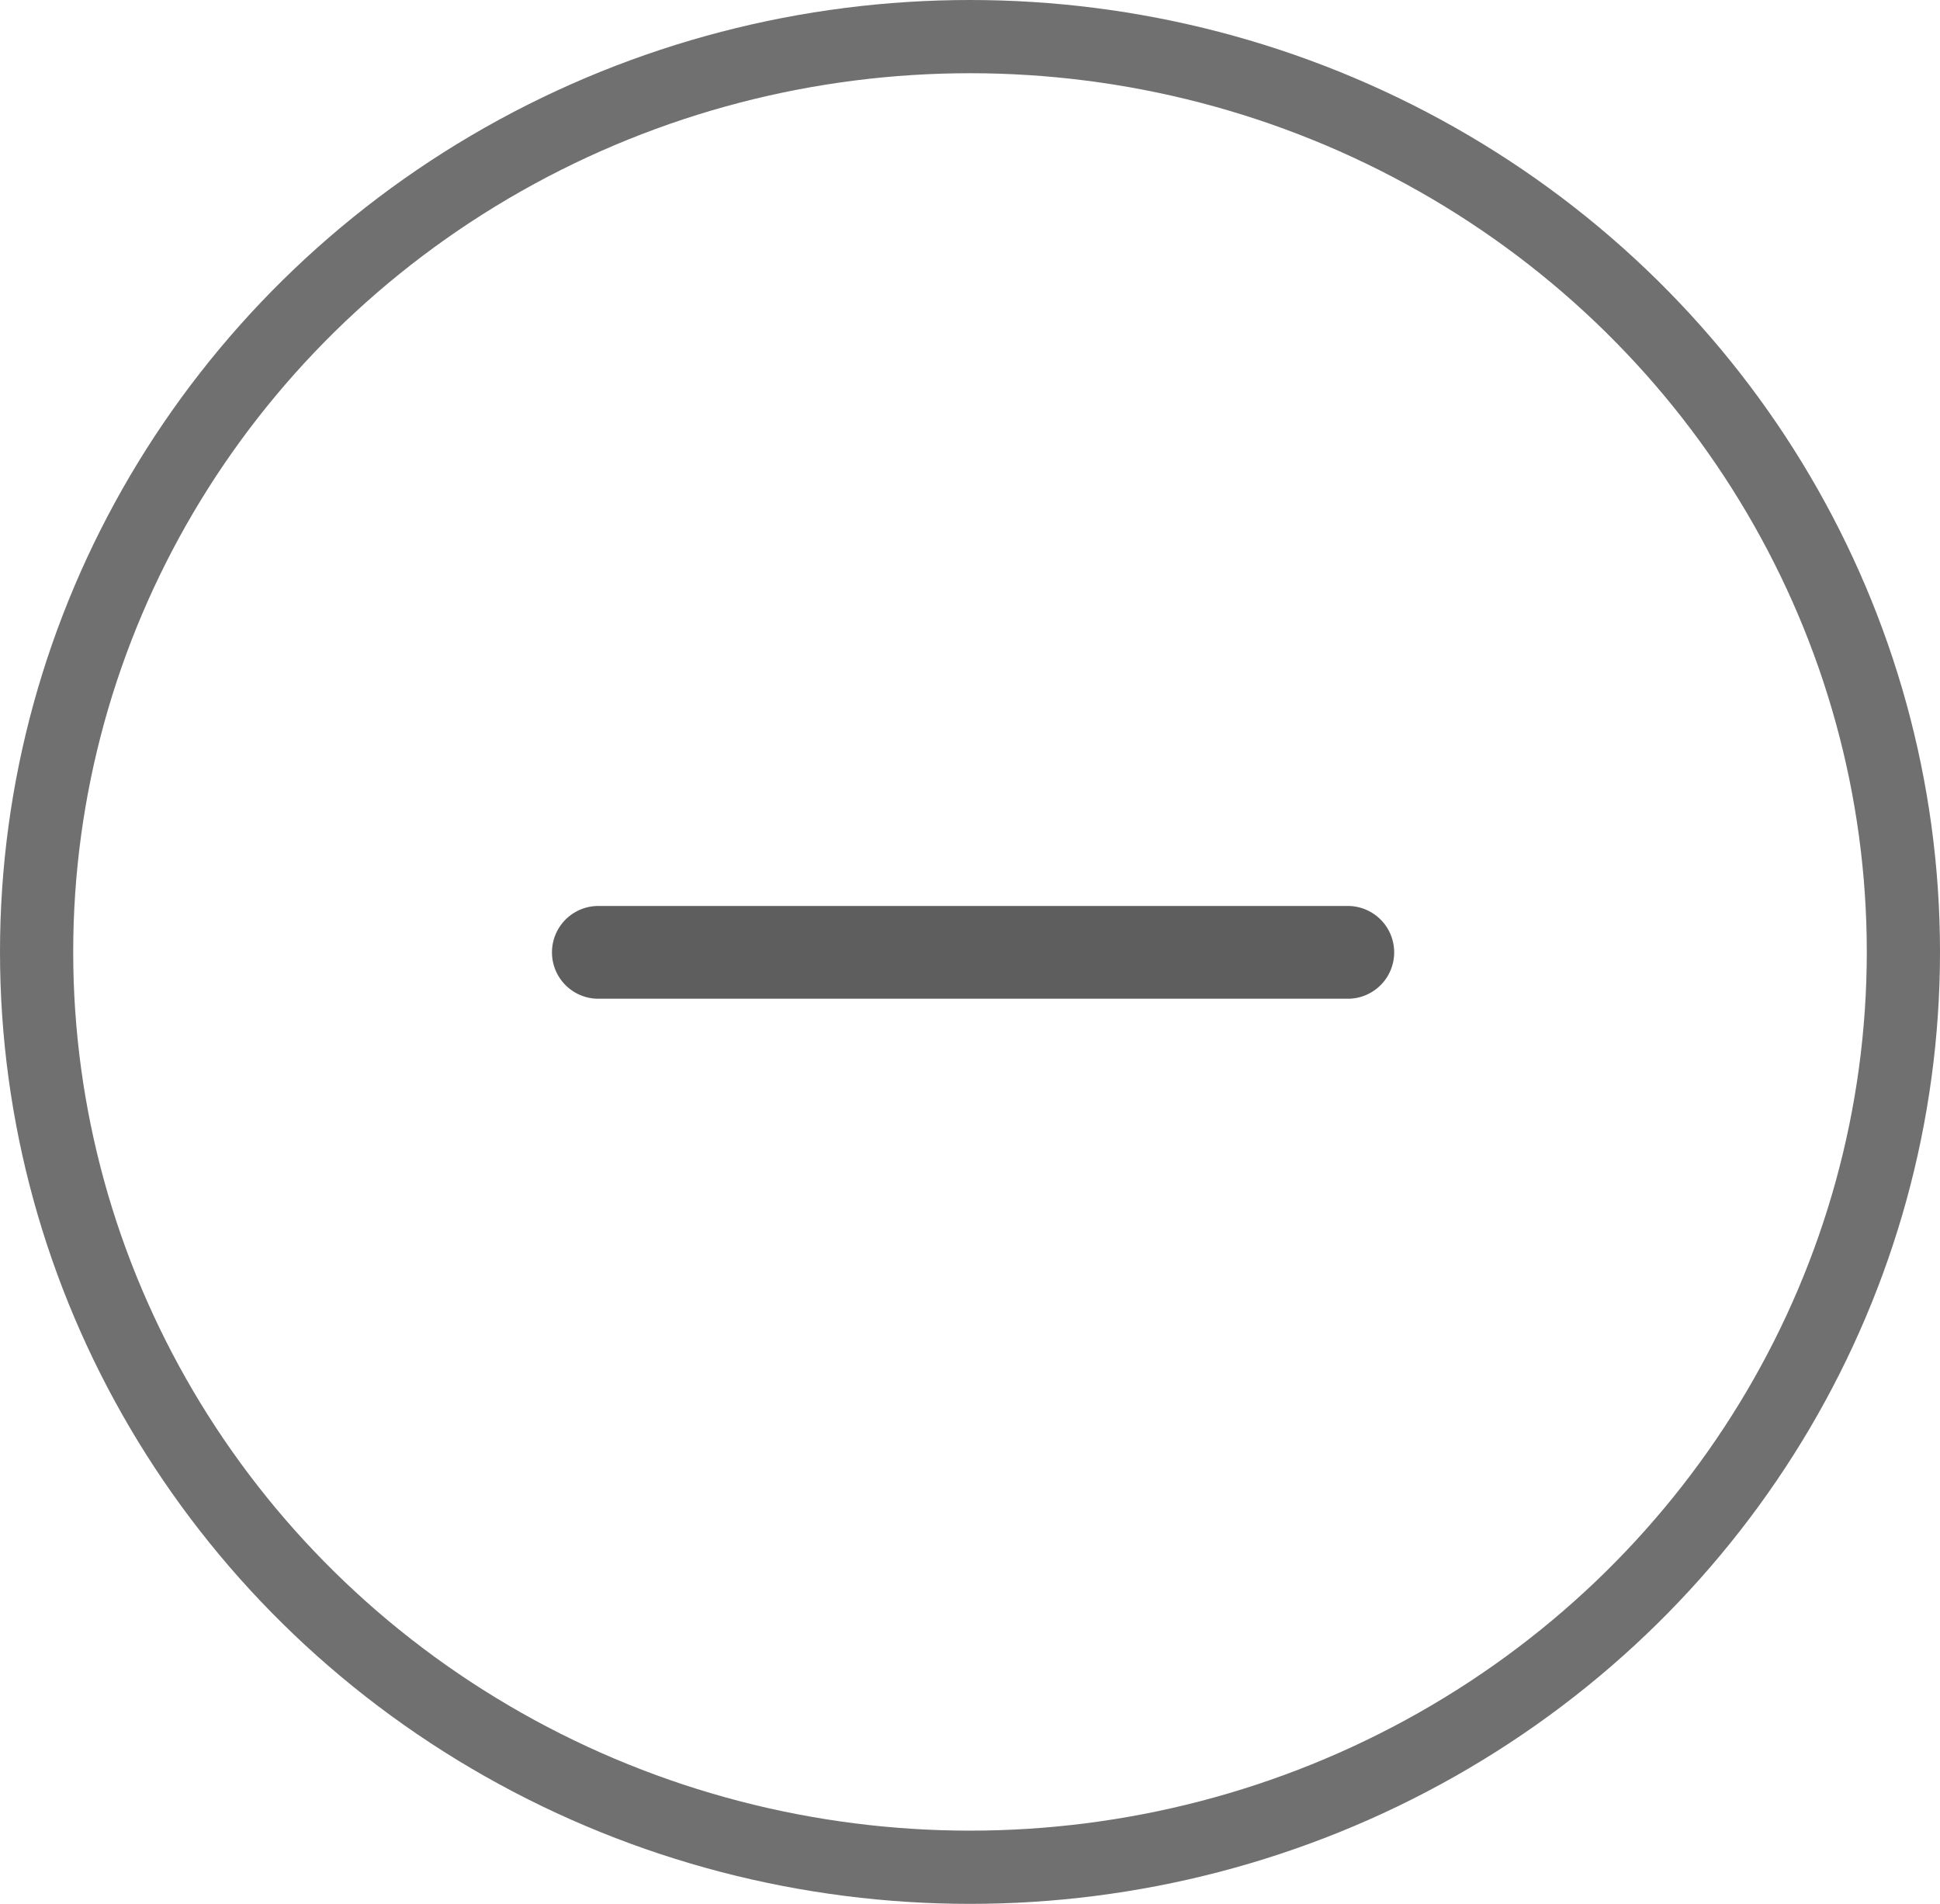 <svg xmlns="http://www.w3.org/2000/svg" width="53" height="52" viewBox="0 0 53 52">
  <g id="minus" transform="translate(0.378 -0.413)">
    <path id="Path_80" data-name="Path 80" d="M115.587,232.617H95.041a1.267,1.267,0,0,0,0,2.533h20.546a1.267,1.267,0,0,0,0-2.533Z" transform="translate(-79.108 -207.459)" fill="#5e5e5e"/>
    <g id="Ellipse_24" data-name="Ellipse 24" transform="translate(-0.378 0.413)" fill="none" stroke="#707070" stroke-width="2">
      <ellipse cx="26.5" cy="26" rx="26.5" ry="26" stroke="none"/>
      <ellipse cx="26.5" cy="26" rx="25.5" ry="25" fill="none"/>
    </g>
  </g>
</svg>
